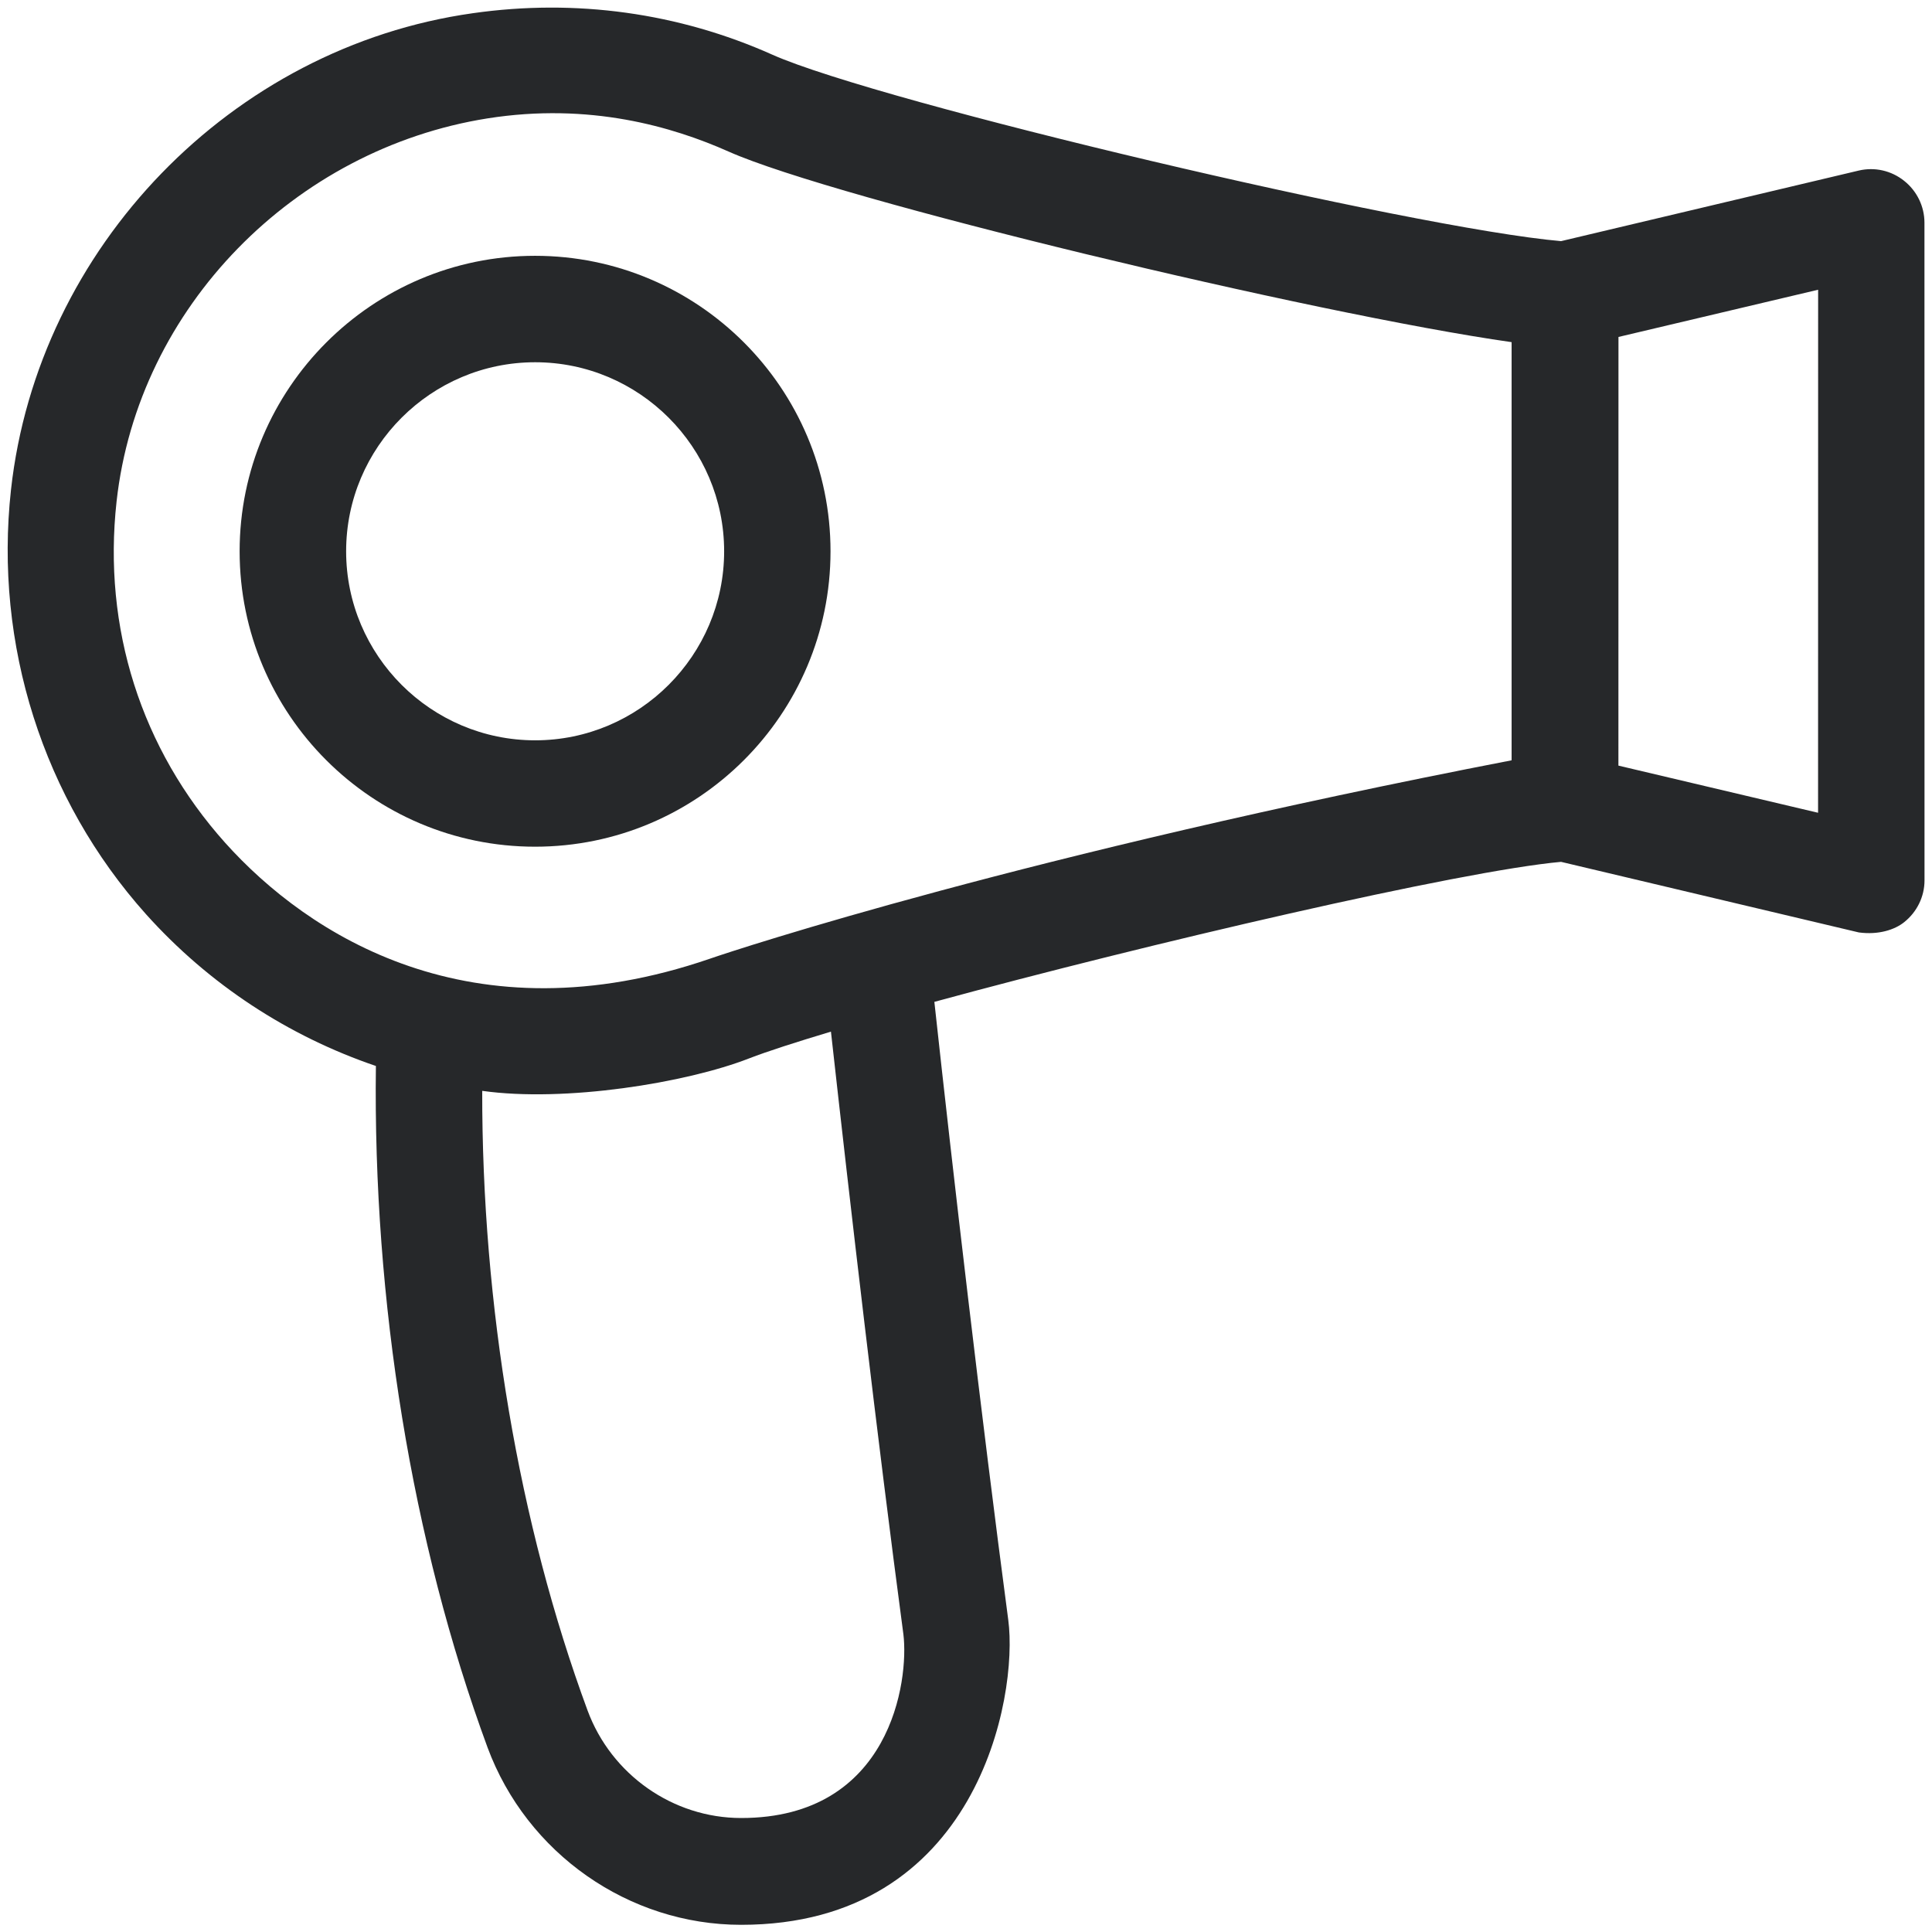 <svg width="32" height="32" viewBox="0 0 32 32" fill="none" xmlns="http://www.w3.org/2000/svg">
<g clip-path="url(#clip0_22_313)">
<path d="M31.537 2.994C31.325 2.825 31.05 2.763 30.787 2.825L25.856 3.994C23.4 3.781 14.562 1.694 12.793 0.906C11.243 0.213 9.537 -0.025 7.83 0.219C3.838 0.781 0.625 4.099 0.182 8.112C-0.1 10.675 0.713 13.237 2.419 15.143C3.463 16.306 4.775 17.162 6.226 17.656C6.176 21.55 6.819 25.531 8.075 28.943C8.726 30.699 10.413 31.881 12.275 31.881C16.188 31.881 16.869 28.105 16.7 26.831C16.257 23.493 15.781 19.399 15.476 16.594C19.007 15.631 24.189 14.425 25.856 14.275L30.788 15.444C31.113 15.488 31.382 15.4 31.538 15.275C31.751 15.106 31.876 14.851 31.876 14.582L31.875 3.688C31.875 3.419 31.75 3.162 31.537 2.994ZM12.276 30.112C11.145 30.112 10.125 29.393 9.732 28.331C8.588 25.231 7.982 21.617 7.987 18.068C9.357 18.261 11.363 17.937 12.406 17.531C12.713 17.412 13.182 17.262 13.763 17.087C14.075 19.894 14.531 23.831 14.963 27.069C15.057 27.831 14.756 30.112 12.276 30.112ZM25.037 12.593C16.988 14.15 12.238 15.713 11.756 15.88C7.806 17.237 5.106 15.492 3.731 13.961C2.337 12.405 1.699 10.399 1.931 8.305C2.287 5.086 4.881 2.467 8.074 1.961C9.768 1.693 11.143 2.099 12.069 2.511C13.837 3.298 21.775 5.204 25.037 5.667L25.037 12.593ZM30.113 13.462L26.806 12.681L26.807 5.581L30.114 4.799L30.113 13.462Z" fill="#26282A"/>
<path d="M3.969 9.131C3.969 11.831 6.162 14.024 8.862 14.024C11.562 14.024 13.756 11.831 13.756 9.131C13.756 6.431 11.562 4.237 8.862 4.237C6.162 4.237 3.969 6.438 3.969 9.131ZM11.994 9.131C11.994 10.855 10.588 12.262 8.864 12.262C7.139 12.262 5.733 10.855 5.733 9.131C5.733 7.406 7.139 6 8.864 6C10.588 6 11.994 7.406 11.994 9.131Z" fill="#26282A"/>
</g>
<defs>
<clipPath id="clip0_22_313">
<rect width="32" height="32" fill="white"/>
</clipPath>
</defs>
</svg>
